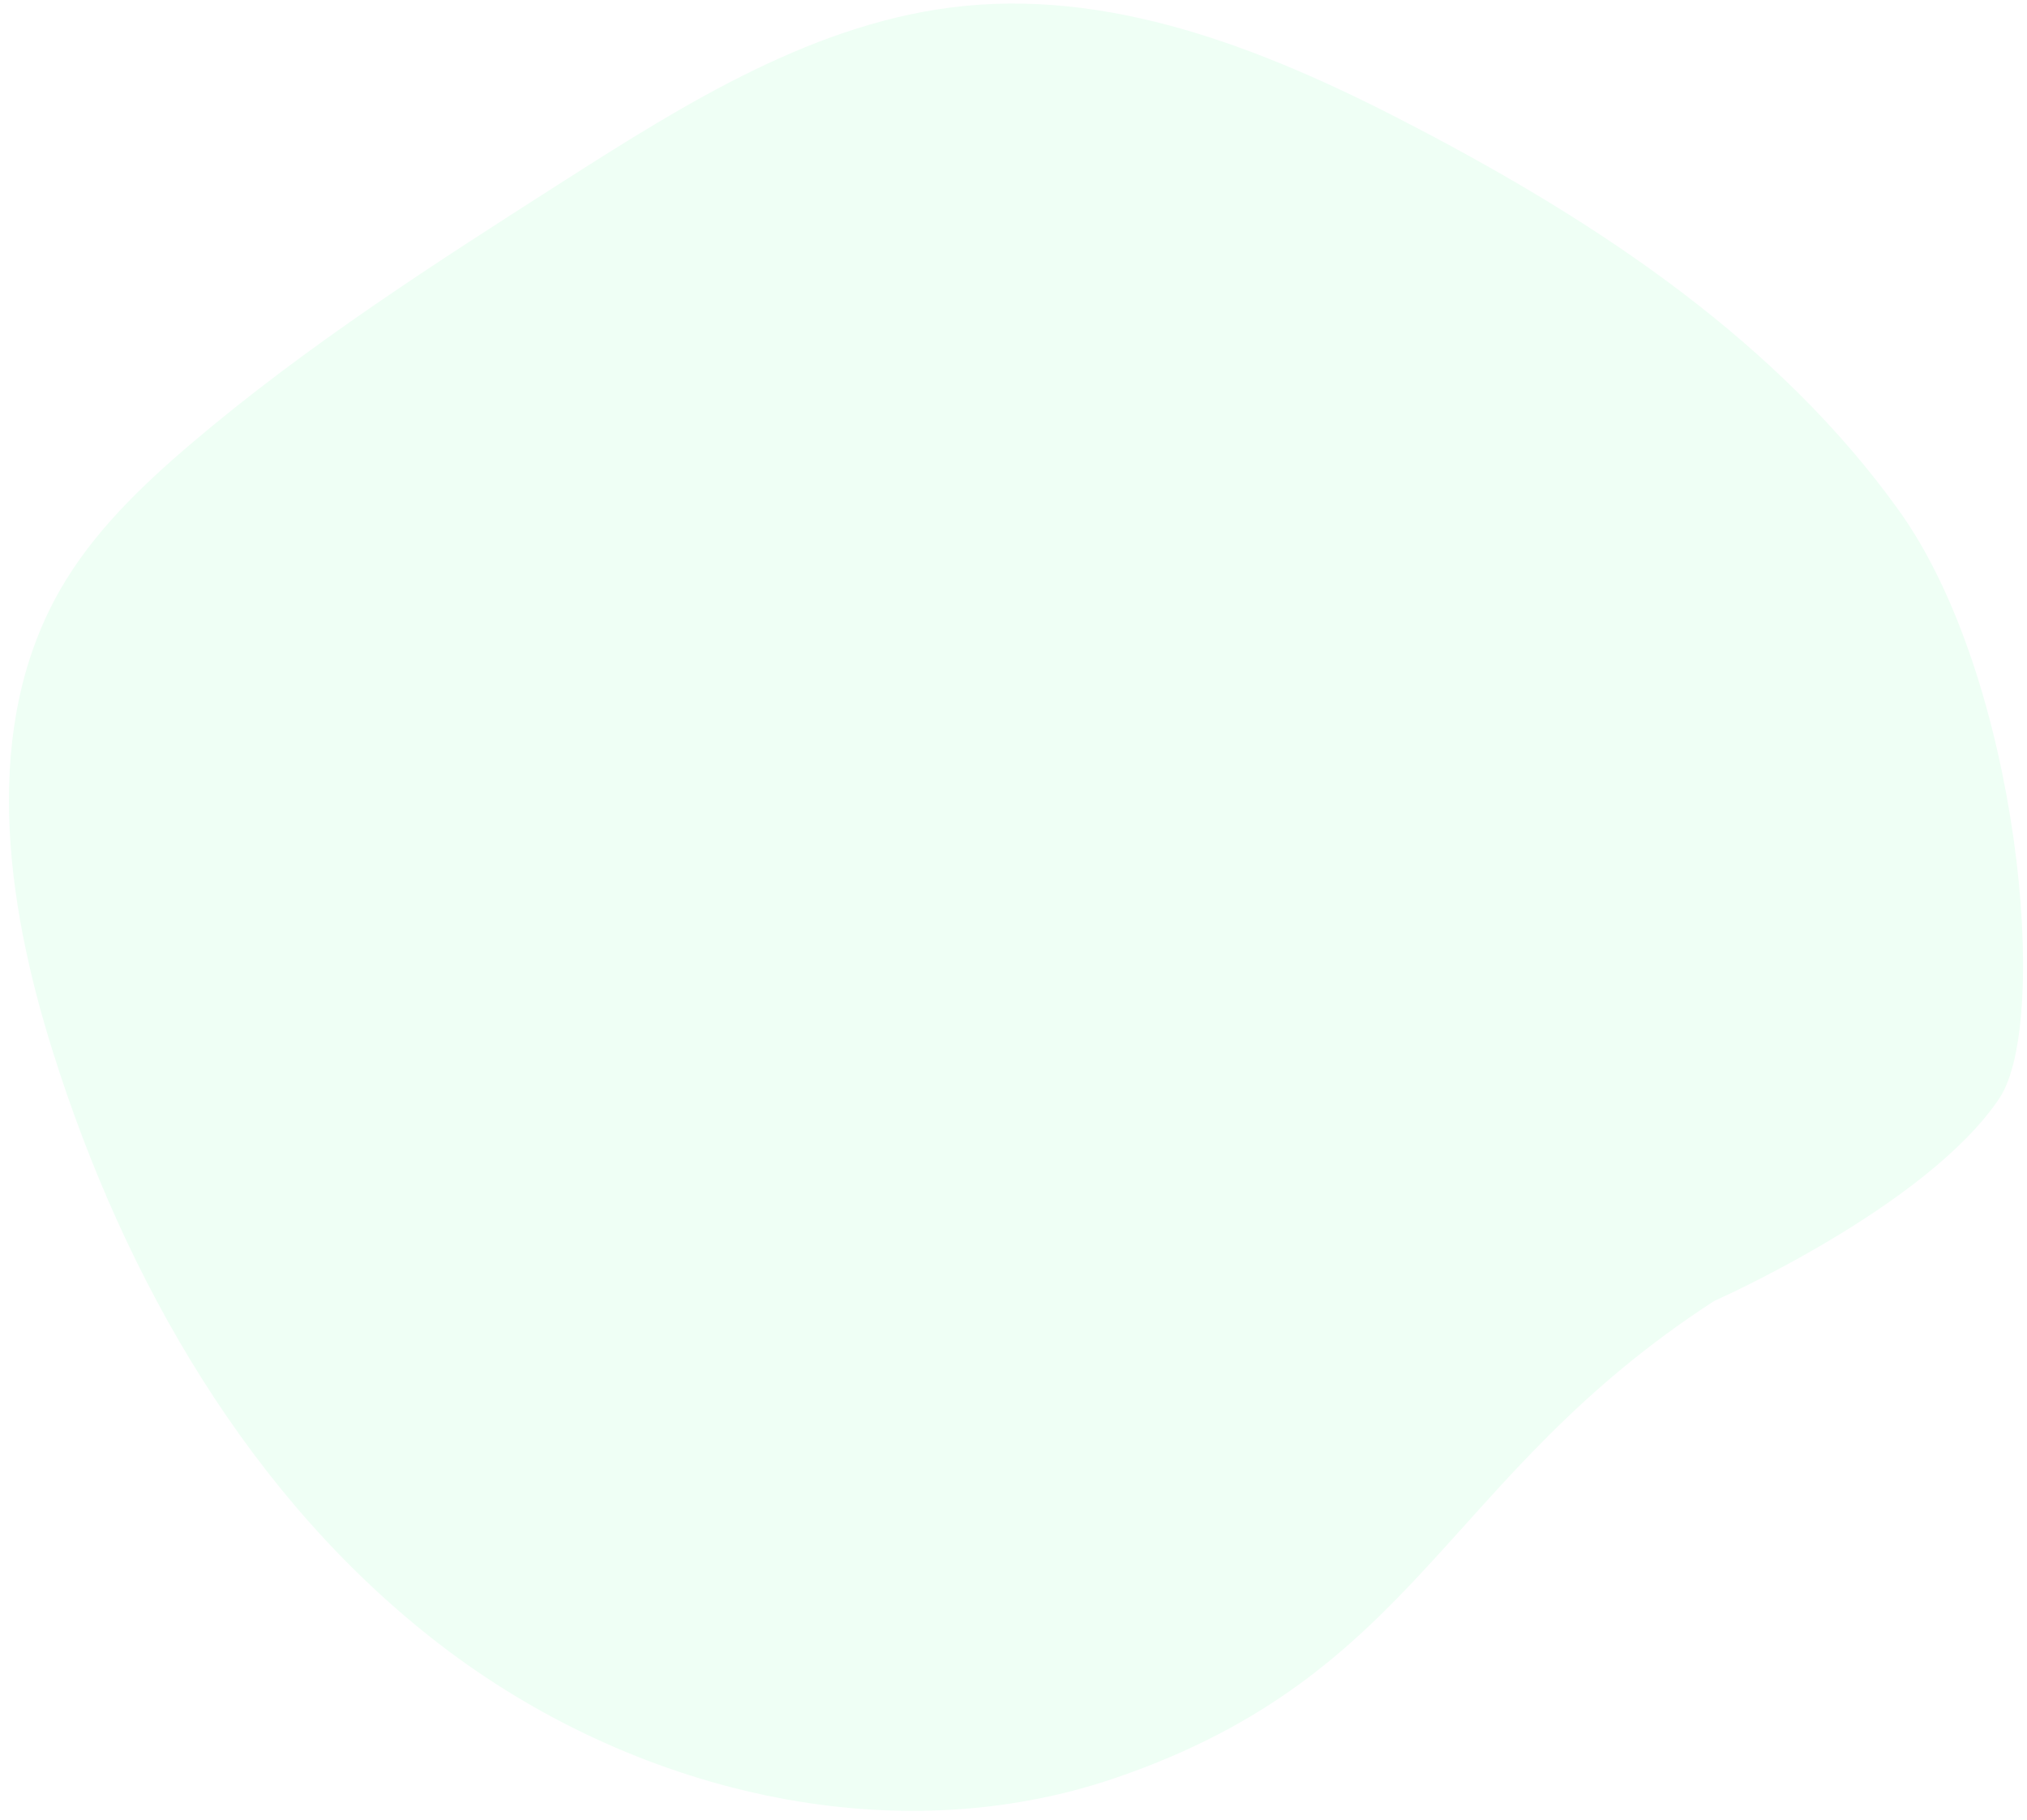 <?xml version="1.0" encoding="UTF-8"?> <svg xmlns="http://www.w3.org/2000/svg" id="katman_1" version="1.1" viewBox="0 0 157 141"><defs><style> .st0 { fill: #5aff9d; fill-opacity: .1; fill-rule: evenodd; } </style></defs><path class="st0" d="M147.09,39.56c-9.34-13.03-23.08-22.18-37.25-29.6C98.93,4.23,86.95-.76,74.71.46c-11.39,1.13-21.52,7.48-31.18,13.65-9.86,6.3-19.75,12.63-28.68,20.22-3.88,3.3-7.63,6.9-10.17,11.32-6.12,10.65-4.28,24.08-.59,35.81,5.58,17.75,15.31,34.66,30.02,45.96,14.72,11.31,34.84,16.31,52.37,10.28,23.54-8.1,25.38-23.37,46.29-36.92,0,0,16.45-7.27,22.09-15.7,3.96-5.92,1.57-32.49-7.77-45.52Z"></path></svg> 